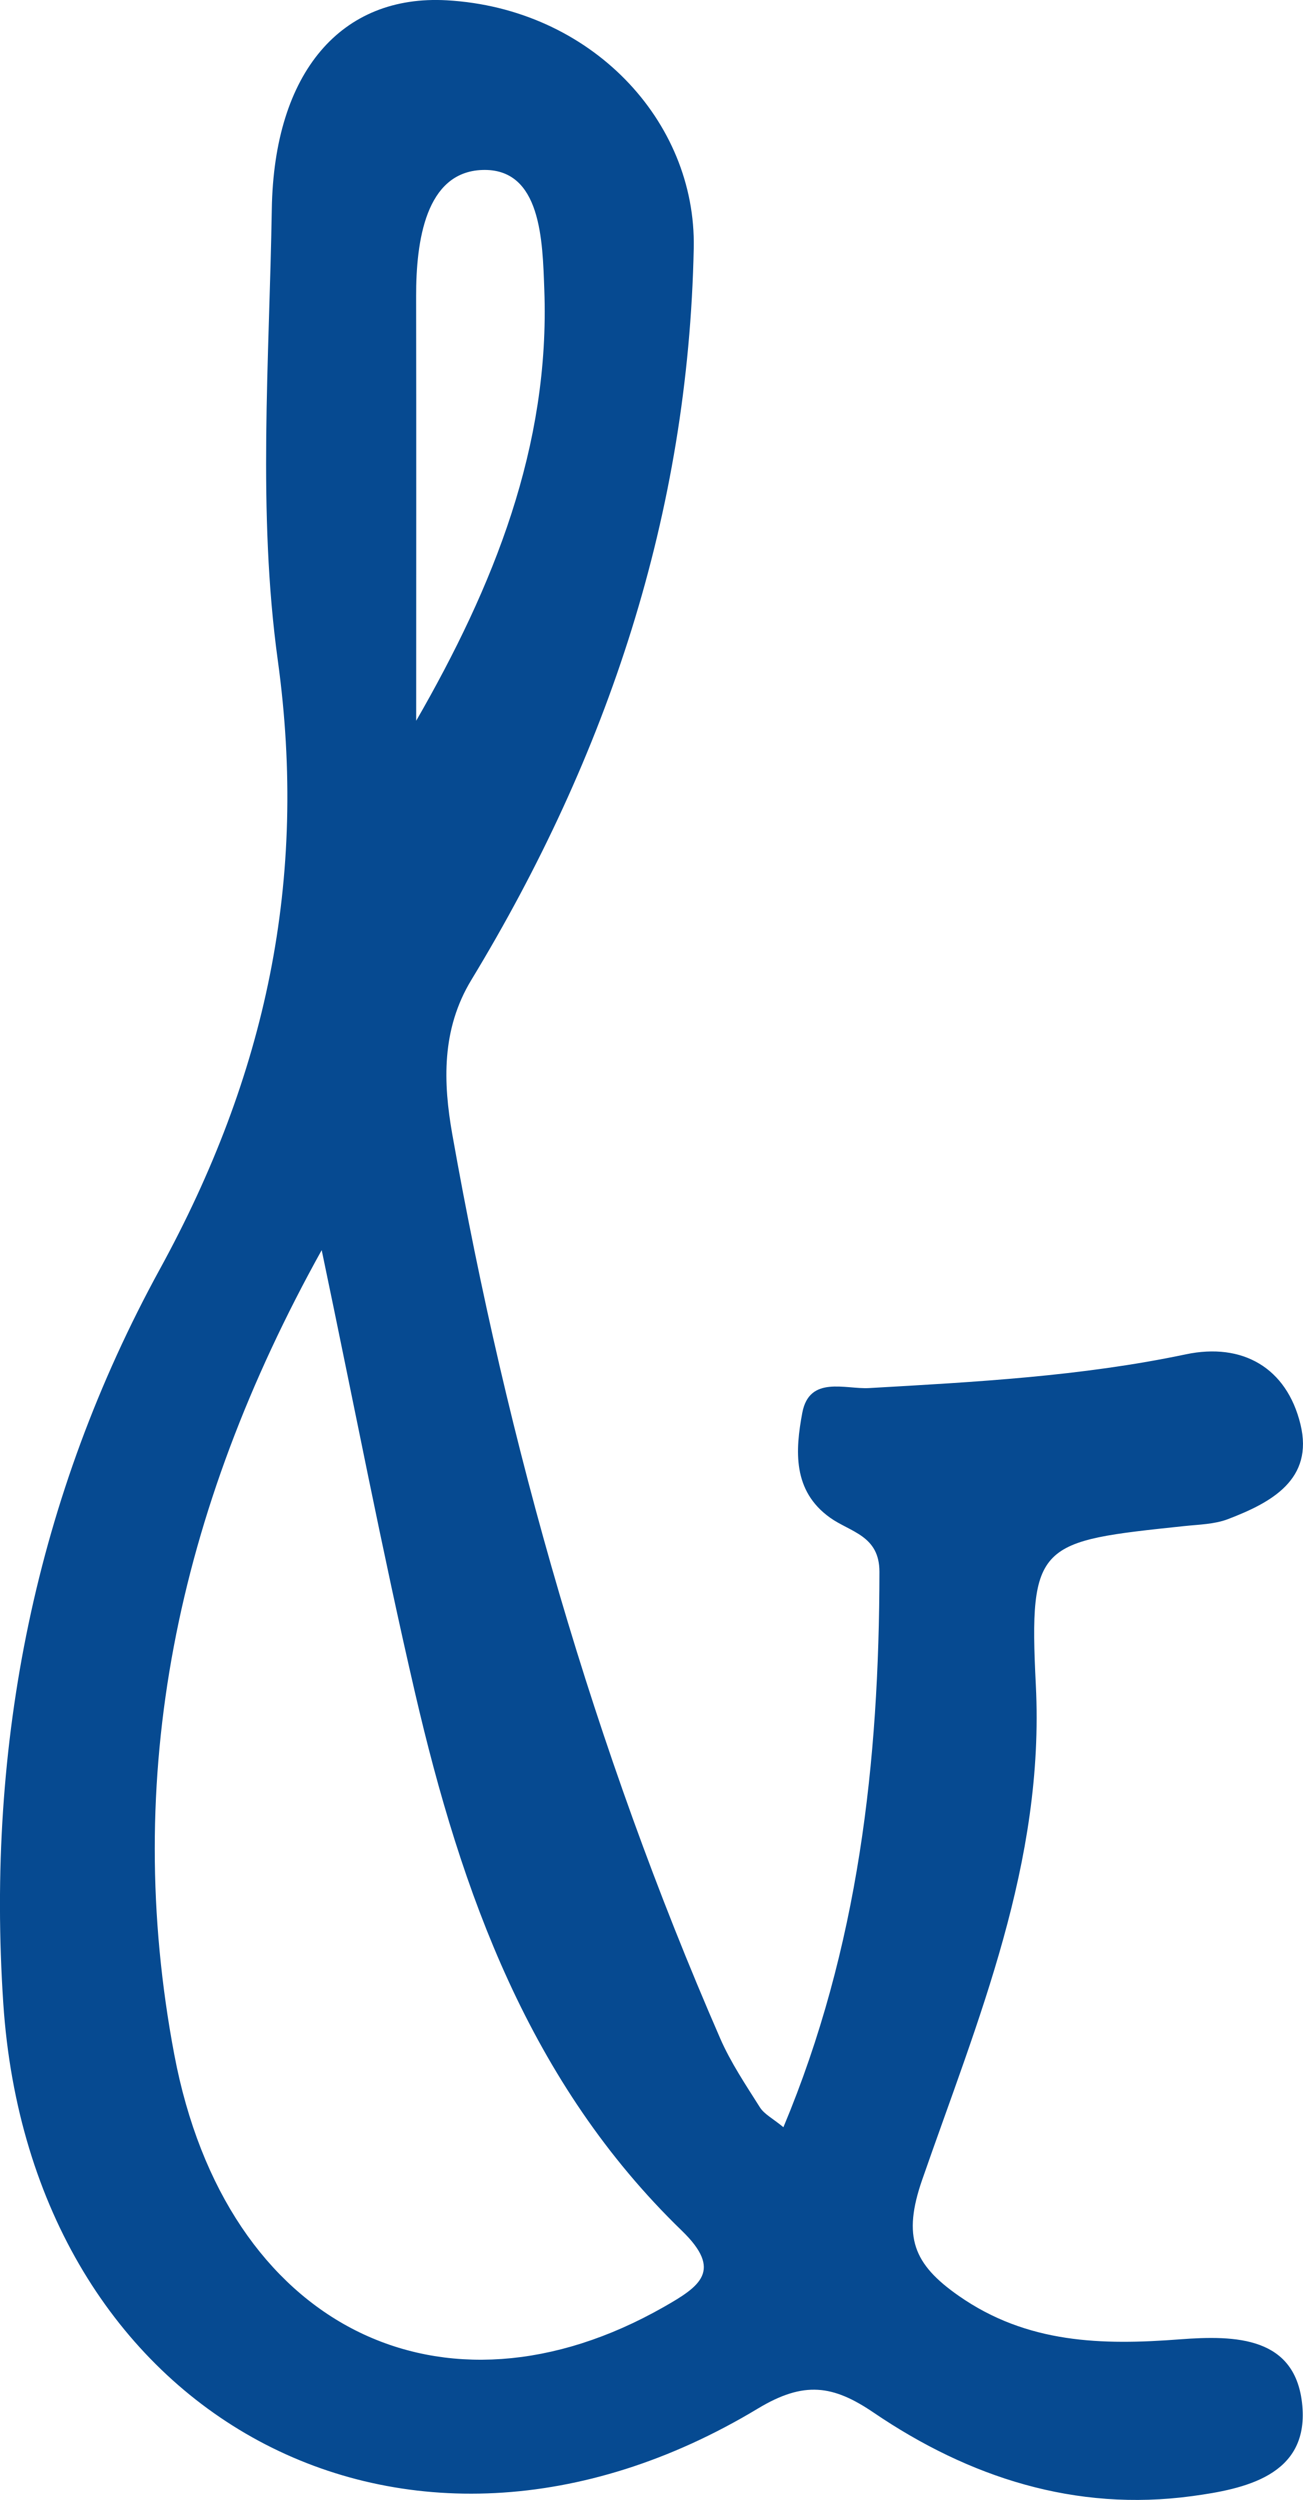 <?xml version="1.0" encoding="UTF-8"?>
<svg id="Laag_1" xmlns="http://www.w3.org/2000/svg" version="1.1" viewBox="0 0 219.28 420.48">
  <!-- Generator: Adobe Illustrator 29.1.0, SVG Export Plug-In . SVG Version: 2.1.0 Build 142)  -->
  <path d="M198.54,393.47c-13.05,1-25.67.74-37.2-7.32-7.64-5.33-9.47-9.95-6.14-19.54,9.35-26.91,20.62-53.26,19.12-83.17-1.21-24.1.52-24.17,25-26.76,2.46-.26,5.07-.3,7.34-1.17,7.3-2.79,14.46-6.66,12.19-15.96-2.32-9.5-9.75-13.76-19.27-11.76-17.63,3.71-35.47,4.66-53.35,5.68-3.96.22-10.04-2.17-11.22,4.19-1.17,6.27-1.66,13.09,4.68,17.61,3.44,2.45,8.31,2.99,8.31,9.11-.04,31.93-3.5,63.18-16.16,93.41-1.77-1.46-3.22-2.18-3.96-3.35-2.38-3.77-4.91-7.53-6.68-11.59-21.28-48.83-35.8-99.69-45.08-152.04-1.54-8.69-1.86-17.65,3.21-26,22.95-37.83,36.51-78.41,37.42-123.09C117.18,20.28,99.4,1.41,75.18.05c-17.66-.99-29.07,11.97-29.44,35.14-.41,25.31-2.42,51,1.01,75.88,5.1,37.03-2.02,69.86-19.84,102.38C6.02,251.59-2.34,293.22.55,336.93c4.62,69.7,67.71,103.9,127.01,68.17,7.76-4.67,12.64-3.94,19.46.69,16.08,10.92,33.97,16.71,53.59,14.05,8.82-1.2,19.6-3.42,18.56-15.17-1.03-11.67-11.17-11.92-20.63-11.2ZM81.13,28.59c10-.37,10.17,11.98,10.47,20.13.98,26.36-8.54,49.9-21.56,72.51h0c0-23.79.03-47.59-.01-71.39-.02-9.27,1.59-20.9,11.11-21.25ZM111.75,388c-37.14,21.16-73.72,3.62-82.42-42.43-8.81-46.63.32-91.25,24.8-135.29h.01c5.56,26.53,10.18,50.63,15.72,74.51,7.79,33.59,19.26,65.61,44.88,90.4,6.96,6.73,3.05,9.37-2.99,12.81Z" style="fill: #064a91;"/>
</svg>